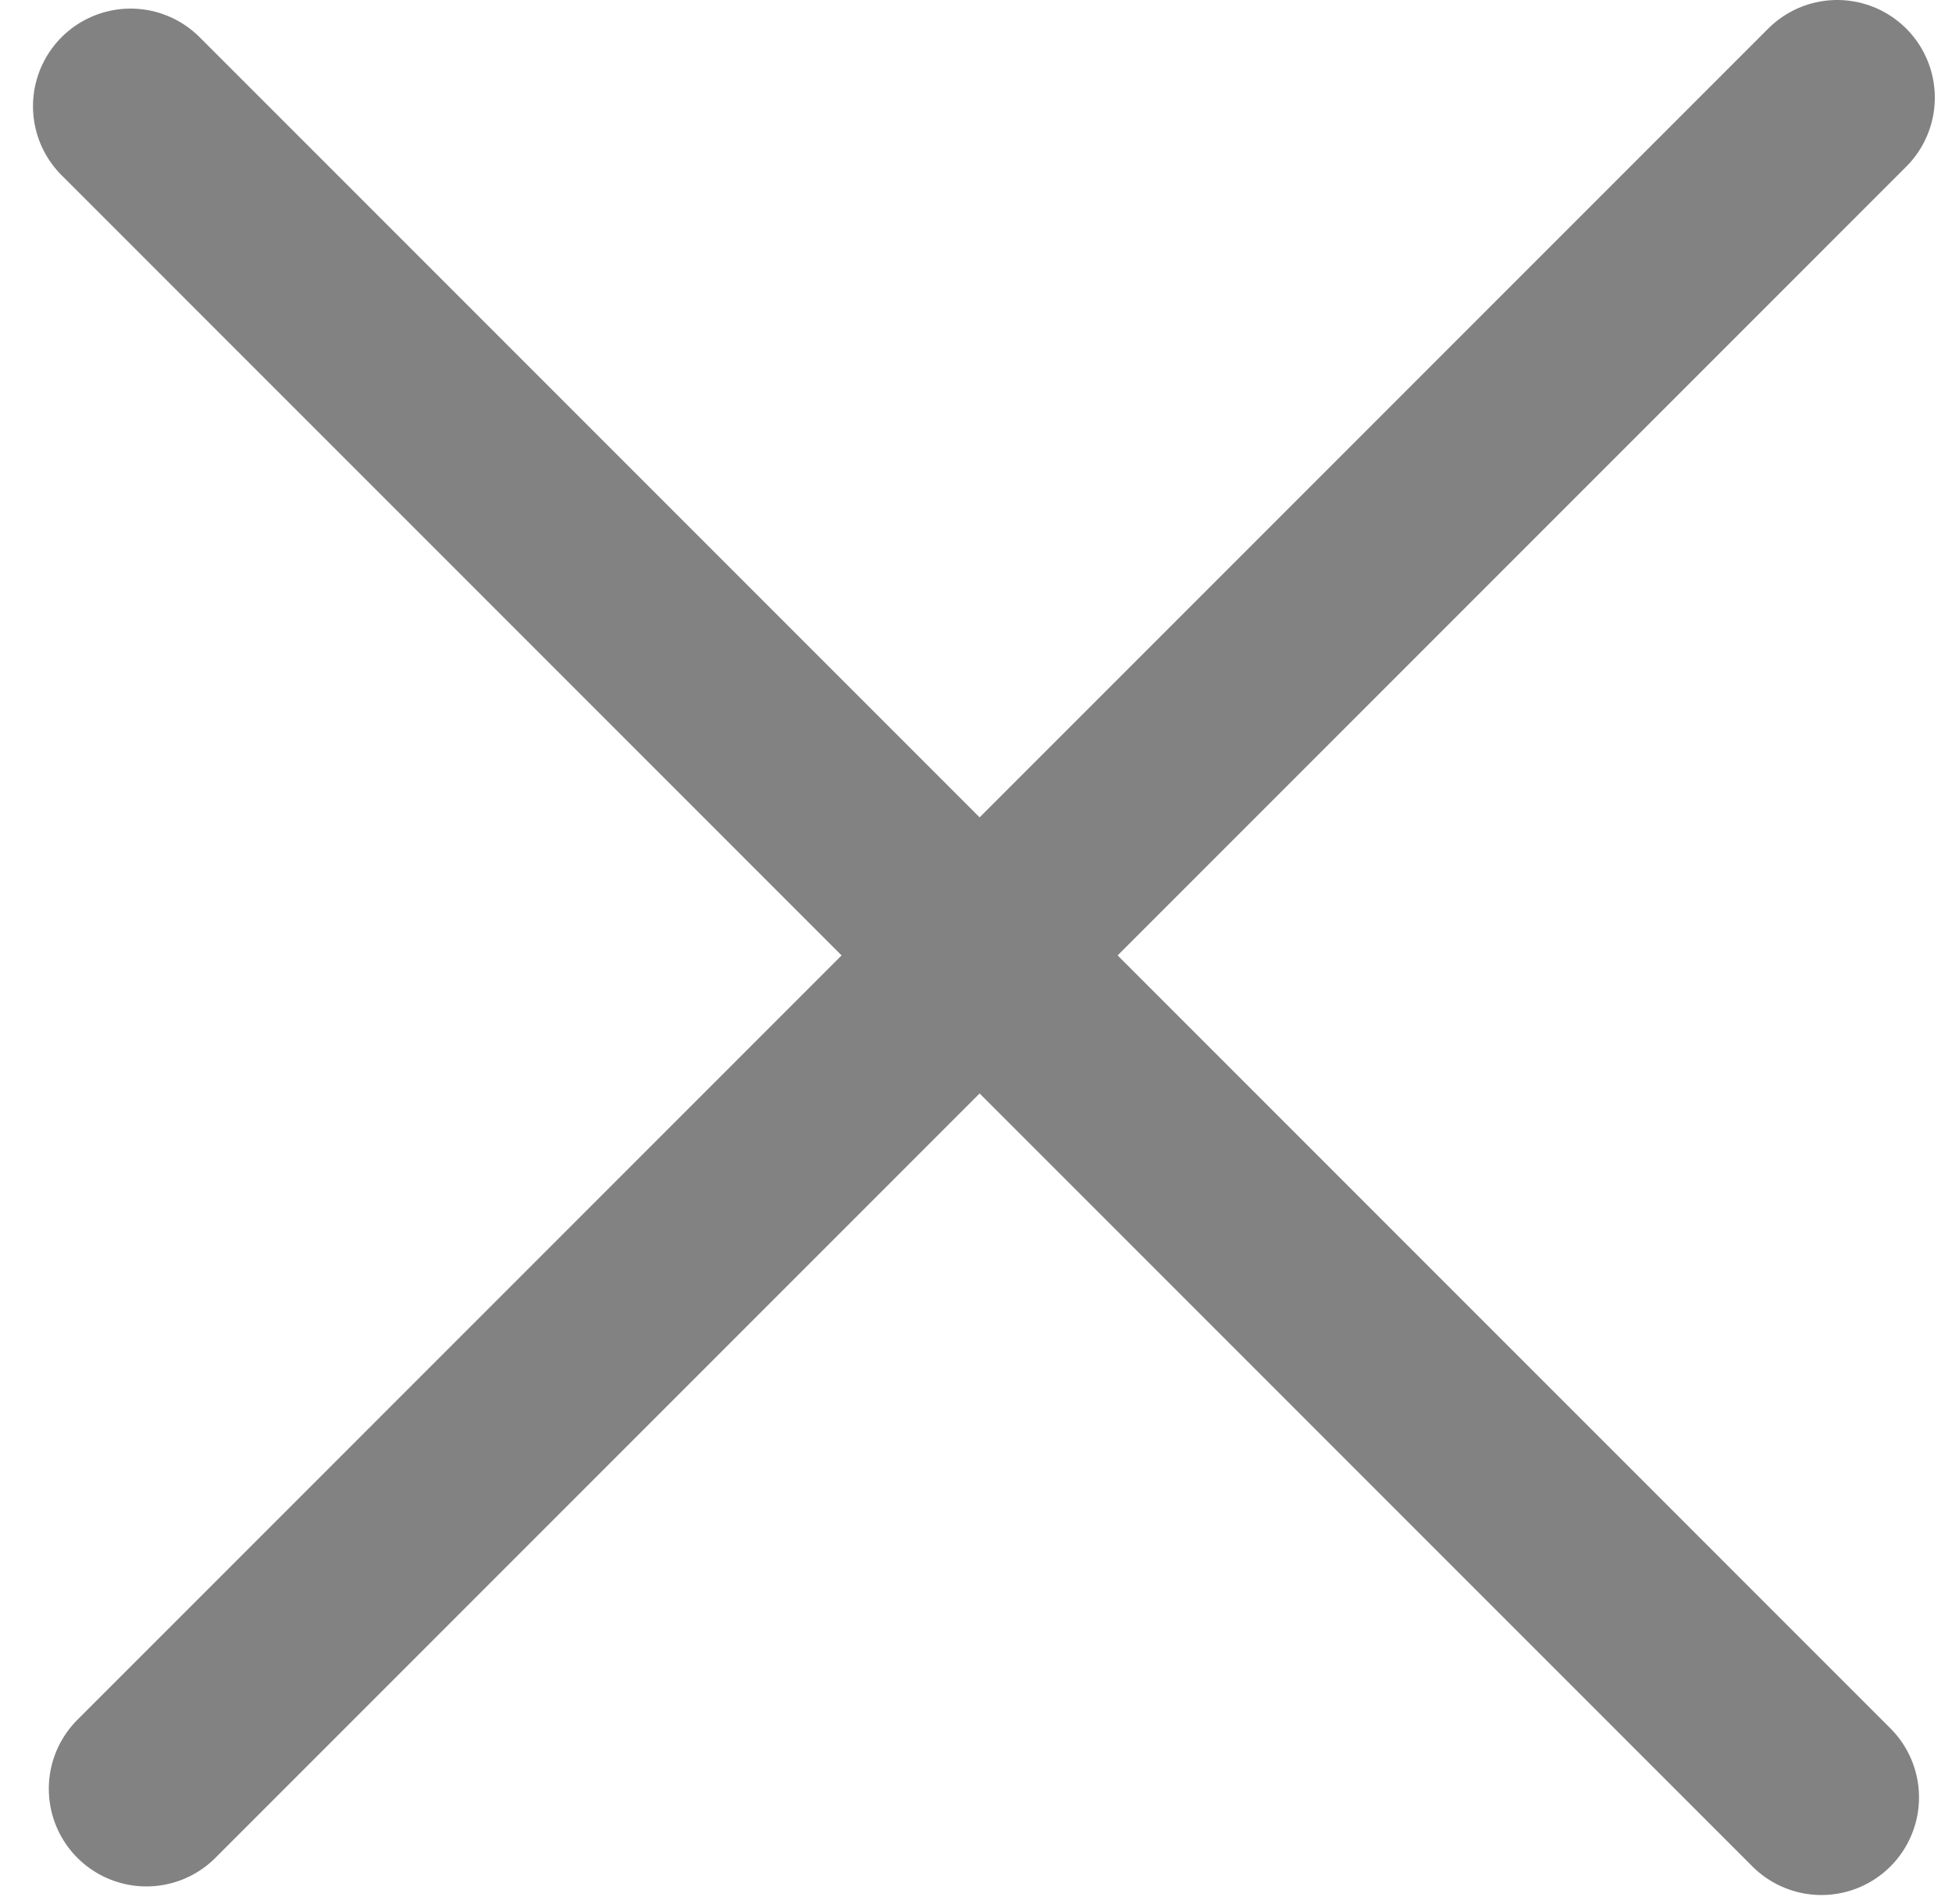 <?xml version="1.0" encoding="UTF-8"?> <svg xmlns="http://www.w3.org/2000/svg" width="40" height="39" viewBox="0 0 40 39" fill="none"><path d="M2.676 2.176L20.074 19.574M20.074 19.574L37.324 36.824M20.074 19.574L37.648 2M20.074 19.574L3 36.648" stroke="#828282" stroke-width="4" stroke-linecap="round"></path></svg> 